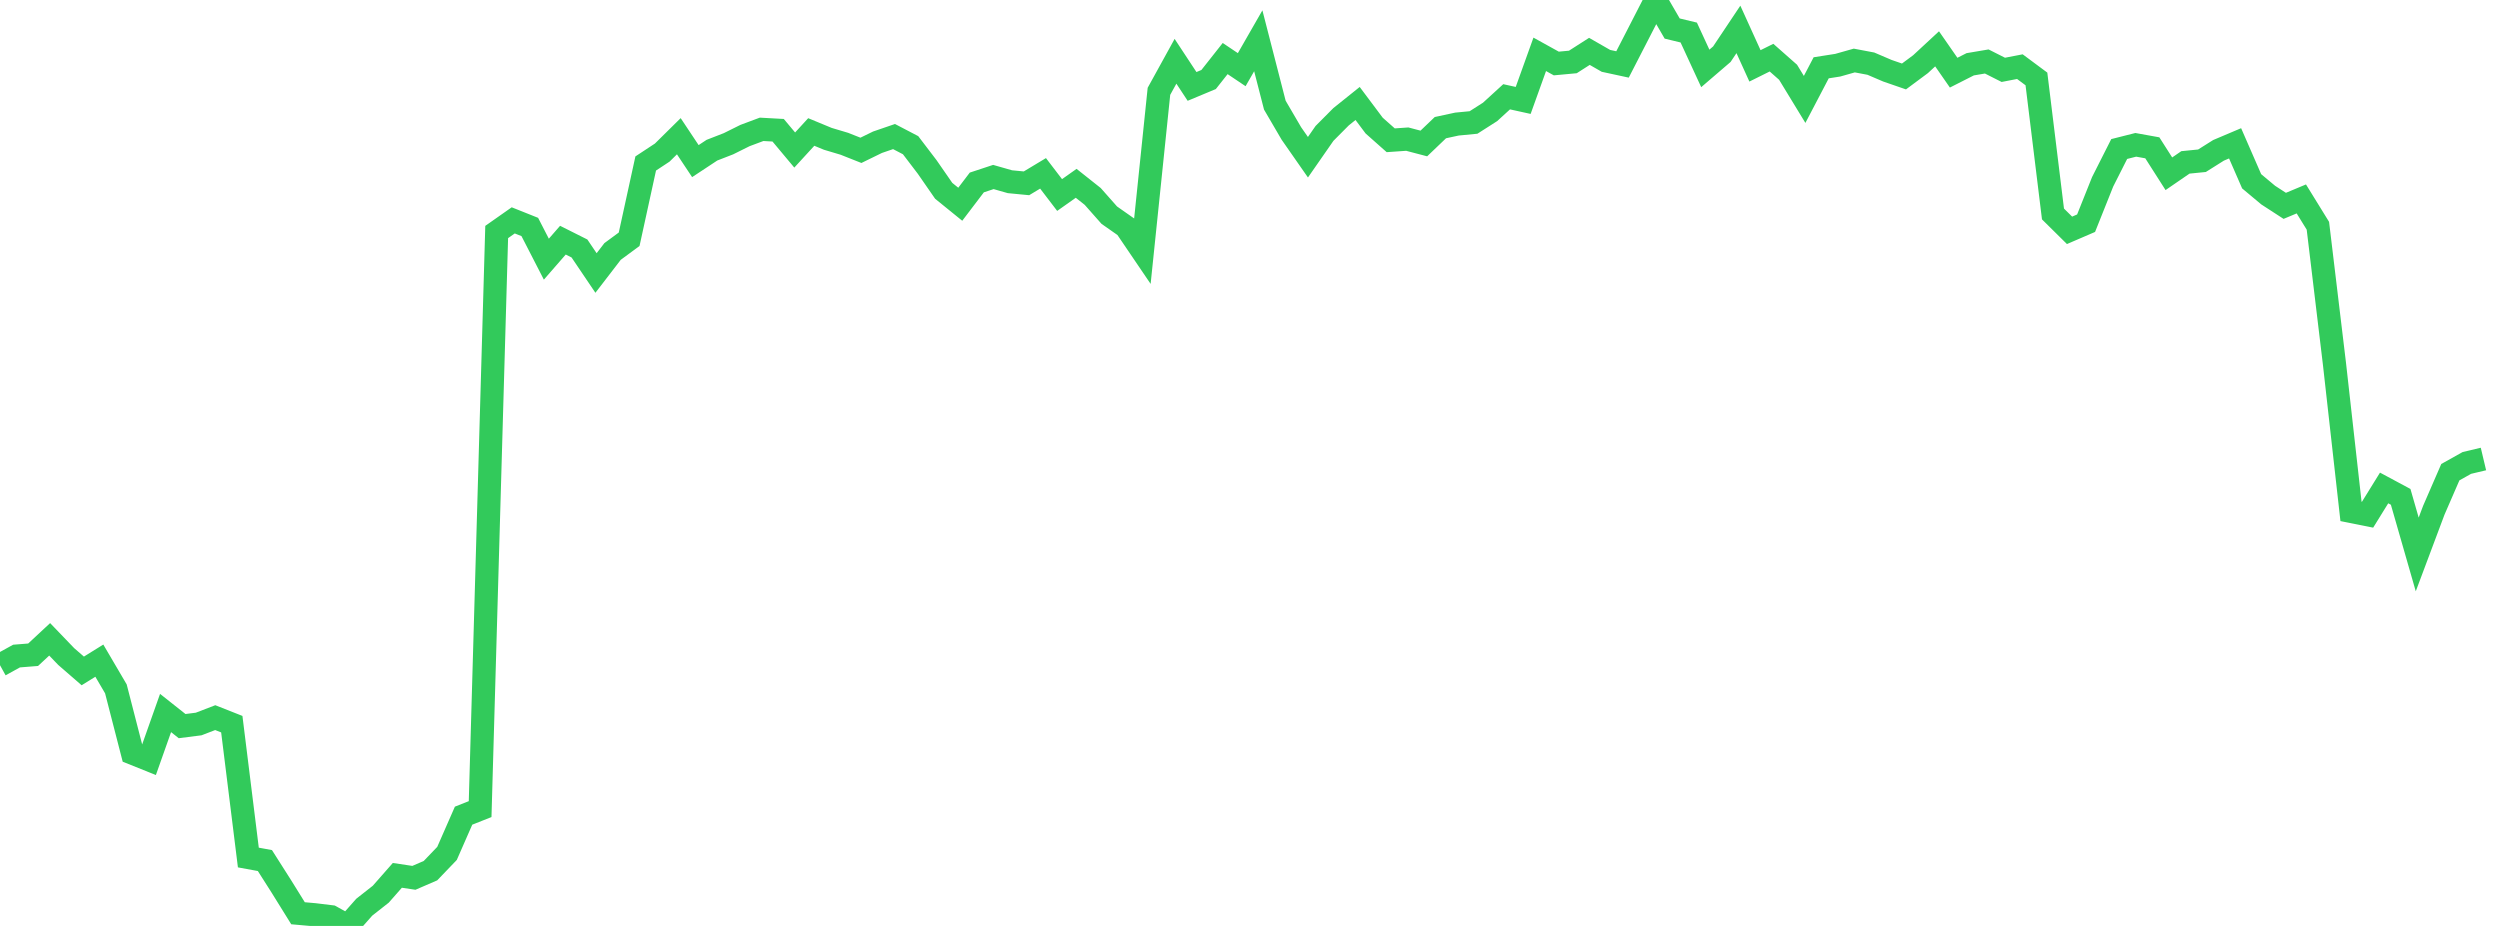 <?xml version="1.0" standalone="no"?>
<!DOCTYPE svg PUBLIC "-//W3C//DTD SVG 1.1//EN" "http://www.w3.org/Graphics/SVG/1.1/DTD/svg11.dtd">

<svg width="135" height="50" viewBox="0 0 135 50" preserveAspectRatio="none" 
  xmlns="http://www.w3.org/2000/svg"
  xmlns:xlink="http://www.w3.org/1999/xlink">


<polyline points="0.0, 35.92 0.894, 35.427 1.788, 35.356 2.682, 34.524 3.576, 35.454 4.47, 36.23 5.364, 35.675 6.258, 37.199 7.152, 40.67 8.046, 41.029 8.94, 38.502 9.834, 39.21 10.728, 39.096 11.623, 38.752 12.517, 39.105 13.411, 46.306 14.305, 46.47 15.199, 47.876 16.093, 49.316 16.987, 49.395 17.881, 49.504 18.775, 50.0 19.669, 48.989 20.563, 48.286 21.457, 47.269 22.351, 47.403 23.245, 47.016 24.139, 46.084 25.033, 44.046 25.927, 43.692 26.821, 12.528 27.715, 11.9 28.609, 12.257 29.503, 13.995 30.397, 12.969 31.291, 13.418 32.185, 14.742 33.079, 13.579 33.974, 12.92 34.868, 8.828 35.762, 8.239 36.656, 7.356 37.55, 8.7 38.444, 8.11 39.338, 7.762 40.232, 7.318 41.126, 6.984 42.02, 7.033 42.914, 8.102 43.808, 7.127 44.702, 7.497 45.596, 7.764 46.49, 8.118 47.384, 7.681 48.278, 7.374 49.172, 7.841 50.066, 9.014 50.96, 10.304 51.854, 11.029 52.748, 9.853 53.642, 9.558 54.536, 9.813 55.43, 9.899 56.325, 9.361 57.219, 10.531 58.113, 9.899 59.007, 10.608 59.901, 11.618 60.795, 12.245 61.689, 13.562 62.583, 4.931 63.477, 3.309 64.371, 4.667 65.265, 4.294 66.159, 3.162 67.053, 3.762 67.947, 2.203 68.841, 5.678 69.735, 7.208 70.629, 8.49 71.523, 7.204 72.417, 6.305 73.311, 5.588 74.205, 6.782 75.099, 7.575 75.993, 7.513 76.887, 7.748 77.781, 6.893 78.675, 6.7 79.57, 6.614 80.464, 6.043 81.358, 5.226 82.252, 5.423 83.146, 2.934 84.04, 3.429 84.934, 3.346 85.828, 2.774 86.722, 3.287 87.616, 3.48 88.51, 1.742 89.404, 0.0 90.298, 1.541 91.192, 1.757 92.086, 3.694 92.98, 2.927 93.874, 1.588 94.768, 3.557 95.662, 3.113 96.556, 3.902 97.45, 5.369 98.344, 3.661 99.238, 3.521 100.132, 3.268 101.026, 3.437 101.921, 3.82 102.815, 4.129 103.709, 3.465 104.603, 2.637 105.497, 3.924 106.391, 3.471 107.285, 3.32 108.179, 3.772 109.073, 3.599 109.967, 4.263 110.861, 11.554 111.755, 12.438 112.649, 12.053 113.543, 9.816 114.437, 8.047 115.331, 7.821 116.225, 7.982 117.119, 9.383 118.013, 8.769 118.907, 8.68 119.801, 8.118 120.695, 7.739 121.589, 9.789 122.483, 10.536 123.377, 11.116 124.272, 10.742 125.166, 12.191 126.06, 19.638 126.954, 27.616 127.848, 27.795 128.742, 26.35 129.636, 26.83 130.53, 29.94 131.424, 27.556 132.318, 25.498 133.212, 24.998 134.106, 24.786" fill="none" stroke="#32ca5b" stroke-width="1.25"/>

</svg>
